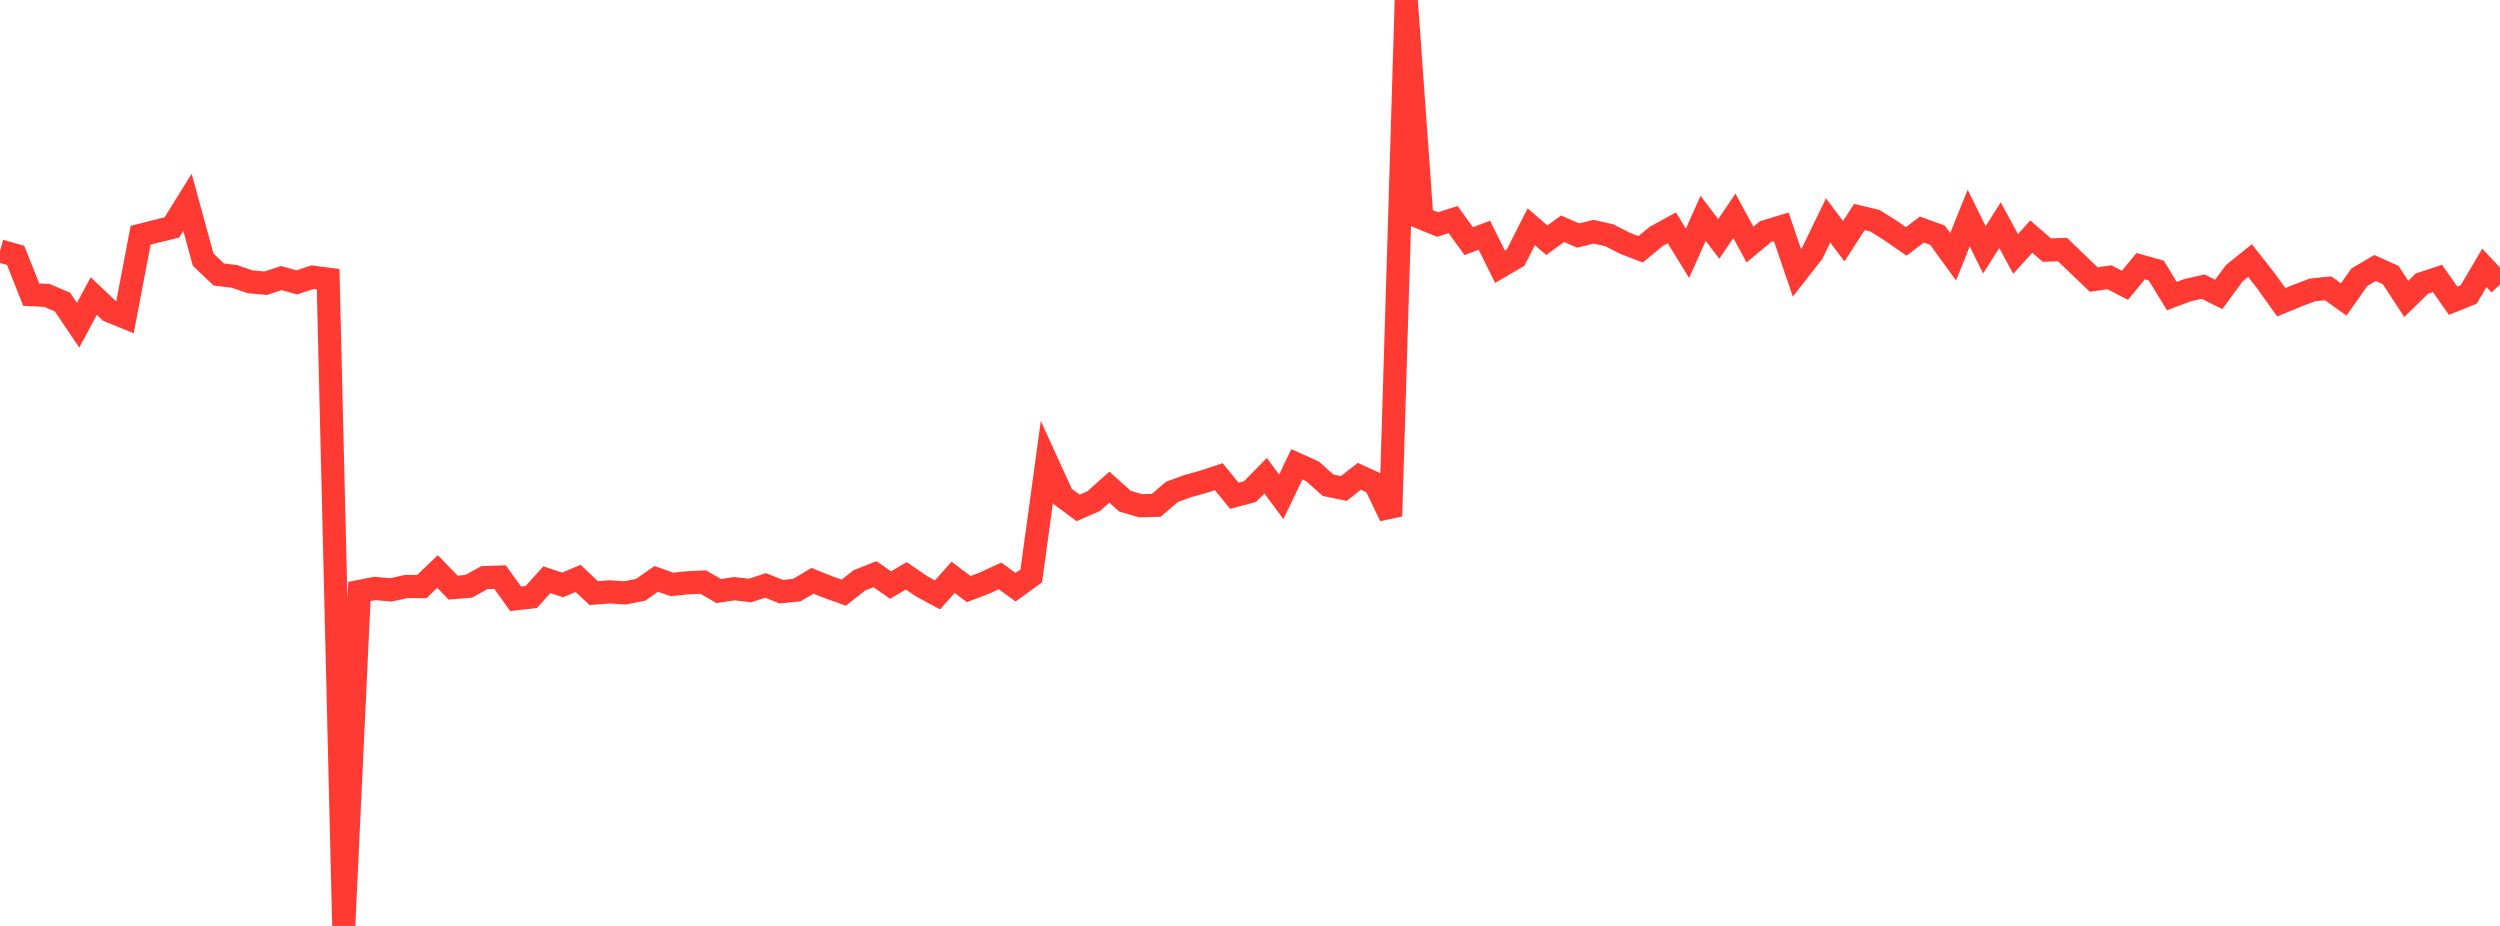 <?xml version="1.0" standalone="no"?>
<!DOCTYPE svg PUBLIC "-//W3C//DTD SVG 1.1//EN" "http://www.w3.org/Graphics/SVG/1.1/DTD/svg11.dtd">

<svg width="135" height="50" viewBox="0 0 135 50" preserveAspectRatio="none" 
  xmlns="http://www.w3.org/2000/svg"
  xmlns:xlink="http://www.w3.org/1999/xlink">


<polyline points="0.0, 13.552 0.844, 13.79 1.688, 15.912 2.531, 15.95 3.375, 16.313 4.219, 17.563 5.062, 15.987 5.906, 16.787 6.75, 17.132 7.594, 12.704 8.438, 12.489 9.281, 12.282 10.125, 10.926 10.969, 14.017 11.812, 14.823 12.656, 14.924 13.5, 15.216 14.344, 15.295 15.188, 15.017 16.031, 15.25 16.875, 14.968 17.719, 15.079 18.562, 50.0 19.406, 31.94 20.25, 31.775 21.094, 31.856 21.938, 31.672 22.781, 31.673 23.625, 30.859 24.469, 31.73 25.312, 31.66 26.156, 31.192 27.0, 31.163 27.844, 32.334 28.688, 32.238 29.531, 31.304 30.375, 31.586 31.219, 31.232 32.062, 32.029 32.906, 31.961 33.75, 32.016 34.594, 31.85 35.438, 31.261 36.281, 31.558 37.125, 31.473 37.969, 31.431 38.812, 31.916 39.656, 31.789 40.5, 31.886 41.344, 31.613 42.188, 31.952 43.031, 31.865 43.875, 31.363 44.719, 31.702 45.562, 32.004 46.406, 31.339 47.25, 31.007 48.094, 31.594 48.938, 31.094 49.781, 31.669 50.625, 32.124 51.469, 31.178 52.312, 31.81 53.156, 31.489 54.0, 31.099 54.844, 31.71 55.688, 31.099 56.531, 24.951 57.375, 26.802 58.219, 27.428 59.062, 27.06 59.906, 26.308 60.75, 27.066 61.594, 27.311 62.438, 27.287 63.281, 26.565 64.125, 26.253 64.969, 26.02 65.812, 25.742 66.656, 26.773 67.5, 26.548 68.344, 25.69 69.188, 26.829 70.031, 25.073 70.875, 25.453 71.719, 26.203 72.562, 26.379 73.406, 25.72 74.25, 26.107 75.094, 27.874 75.938, 0.0 76.781, 11.777 77.625, 12.124 78.469, 11.858 79.312, 13.022 80.156, 12.704 81.0, 14.402 81.844, 13.909 82.688, 12.247 83.531, 12.974 84.375, 12.353 85.219, 12.717 86.062, 12.513 86.906, 12.706 87.75, 13.14 88.594, 13.462 89.438, 12.764 90.281, 12.304 91.125, 13.677 91.969, 11.791 92.812, 12.902 93.656, 11.657 94.5, 13.206 95.344, 12.505 96.188, 12.249 97.031, 14.723 97.875, 13.644 98.719, 11.904 99.562, 13.026 100.406, 11.72 101.25, 11.921 102.094, 12.451 102.938, 13.036 103.781, 12.396 104.625, 12.703 105.469, 13.866 106.312, 11.775 107.156, 13.492 108.0, 12.158 108.844, 13.713 109.688, 12.775 110.531, 13.505 111.375, 13.476 112.219, 14.29 113.062, 15.095 113.906, 14.972 114.75, 15.405 115.594, 14.375 116.438, 14.609 117.281, 15.988 118.125, 15.671 118.969, 15.478 119.812, 15.899 120.656, 14.749 121.5, 14.069 122.344, 15.141 123.188, 16.322 124.031, 15.974 124.875, 15.653 125.719, 15.57 126.562, 16.17 127.406, 14.972 128.25, 14.472 129.094, 14.85 129.938, 16.142 130.781, 15.317 131.625, 15.037 132.469, 16.239 133.312, 15.899 134.156, 14.463 135.0, 15.365" fill="none" stroke="#ff3a33" stroke-width="1.25"/>

</svg>